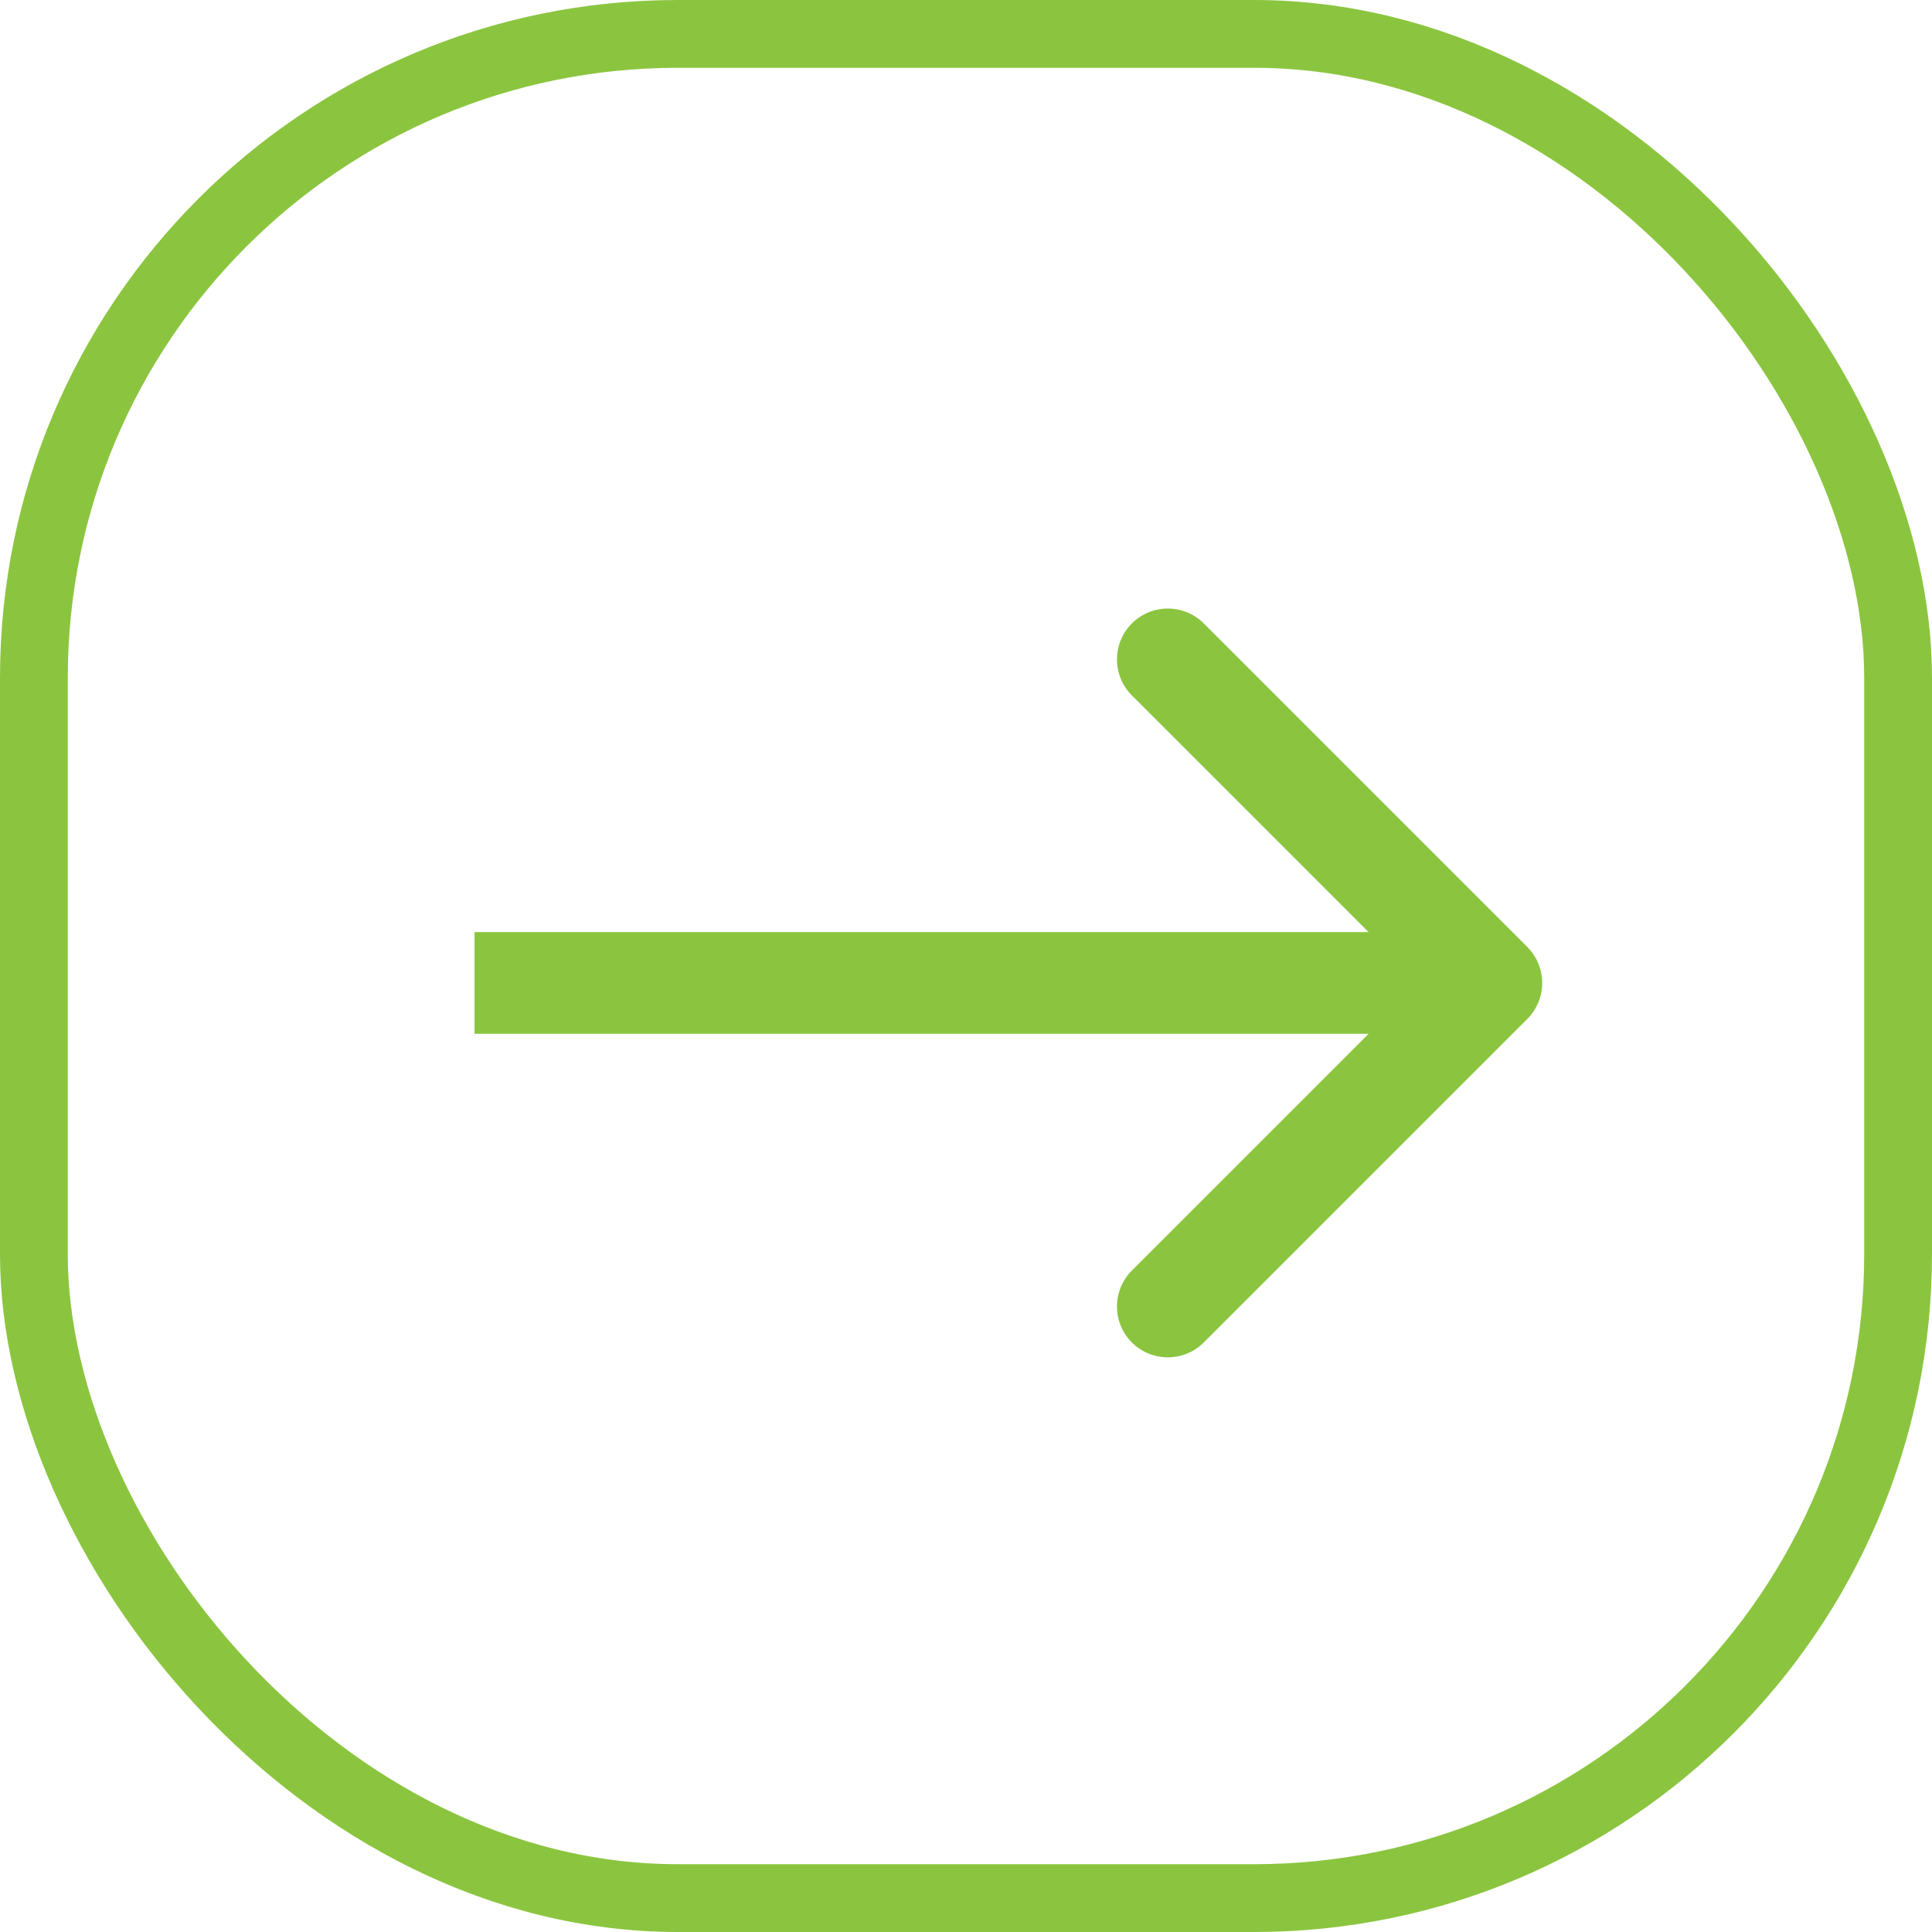 <?xml version="1.0" encoding="UTF-8"?> <svg xmlns="http://www.w3.org/2000/svg" width="57" height="57" viewBox="0 0 57 57" fill="none"><path d="M45.061 30.061C45.646 29.475 45.646 28.525 45.061 27.939L35.515 18.393C34.929 17.808 33.979 17.808 33.393 18.393C32.808 18.979 32.808 19.929 33.393 20.515L41.879 29L33.393 37.485C32.808 38.071 32.808 39.021 33.393 39.607C33.979 40.192 34.929 40.192 35.515 39.607L45.061 30.061ZM14 30.5H44V27.5H14V30.5Z" fill="#8BC53F"></path><rect x="1" y="1" width="55" height="55" rx="19" stroke="#8BC53F" stroke-width="2"></rect></svg> 